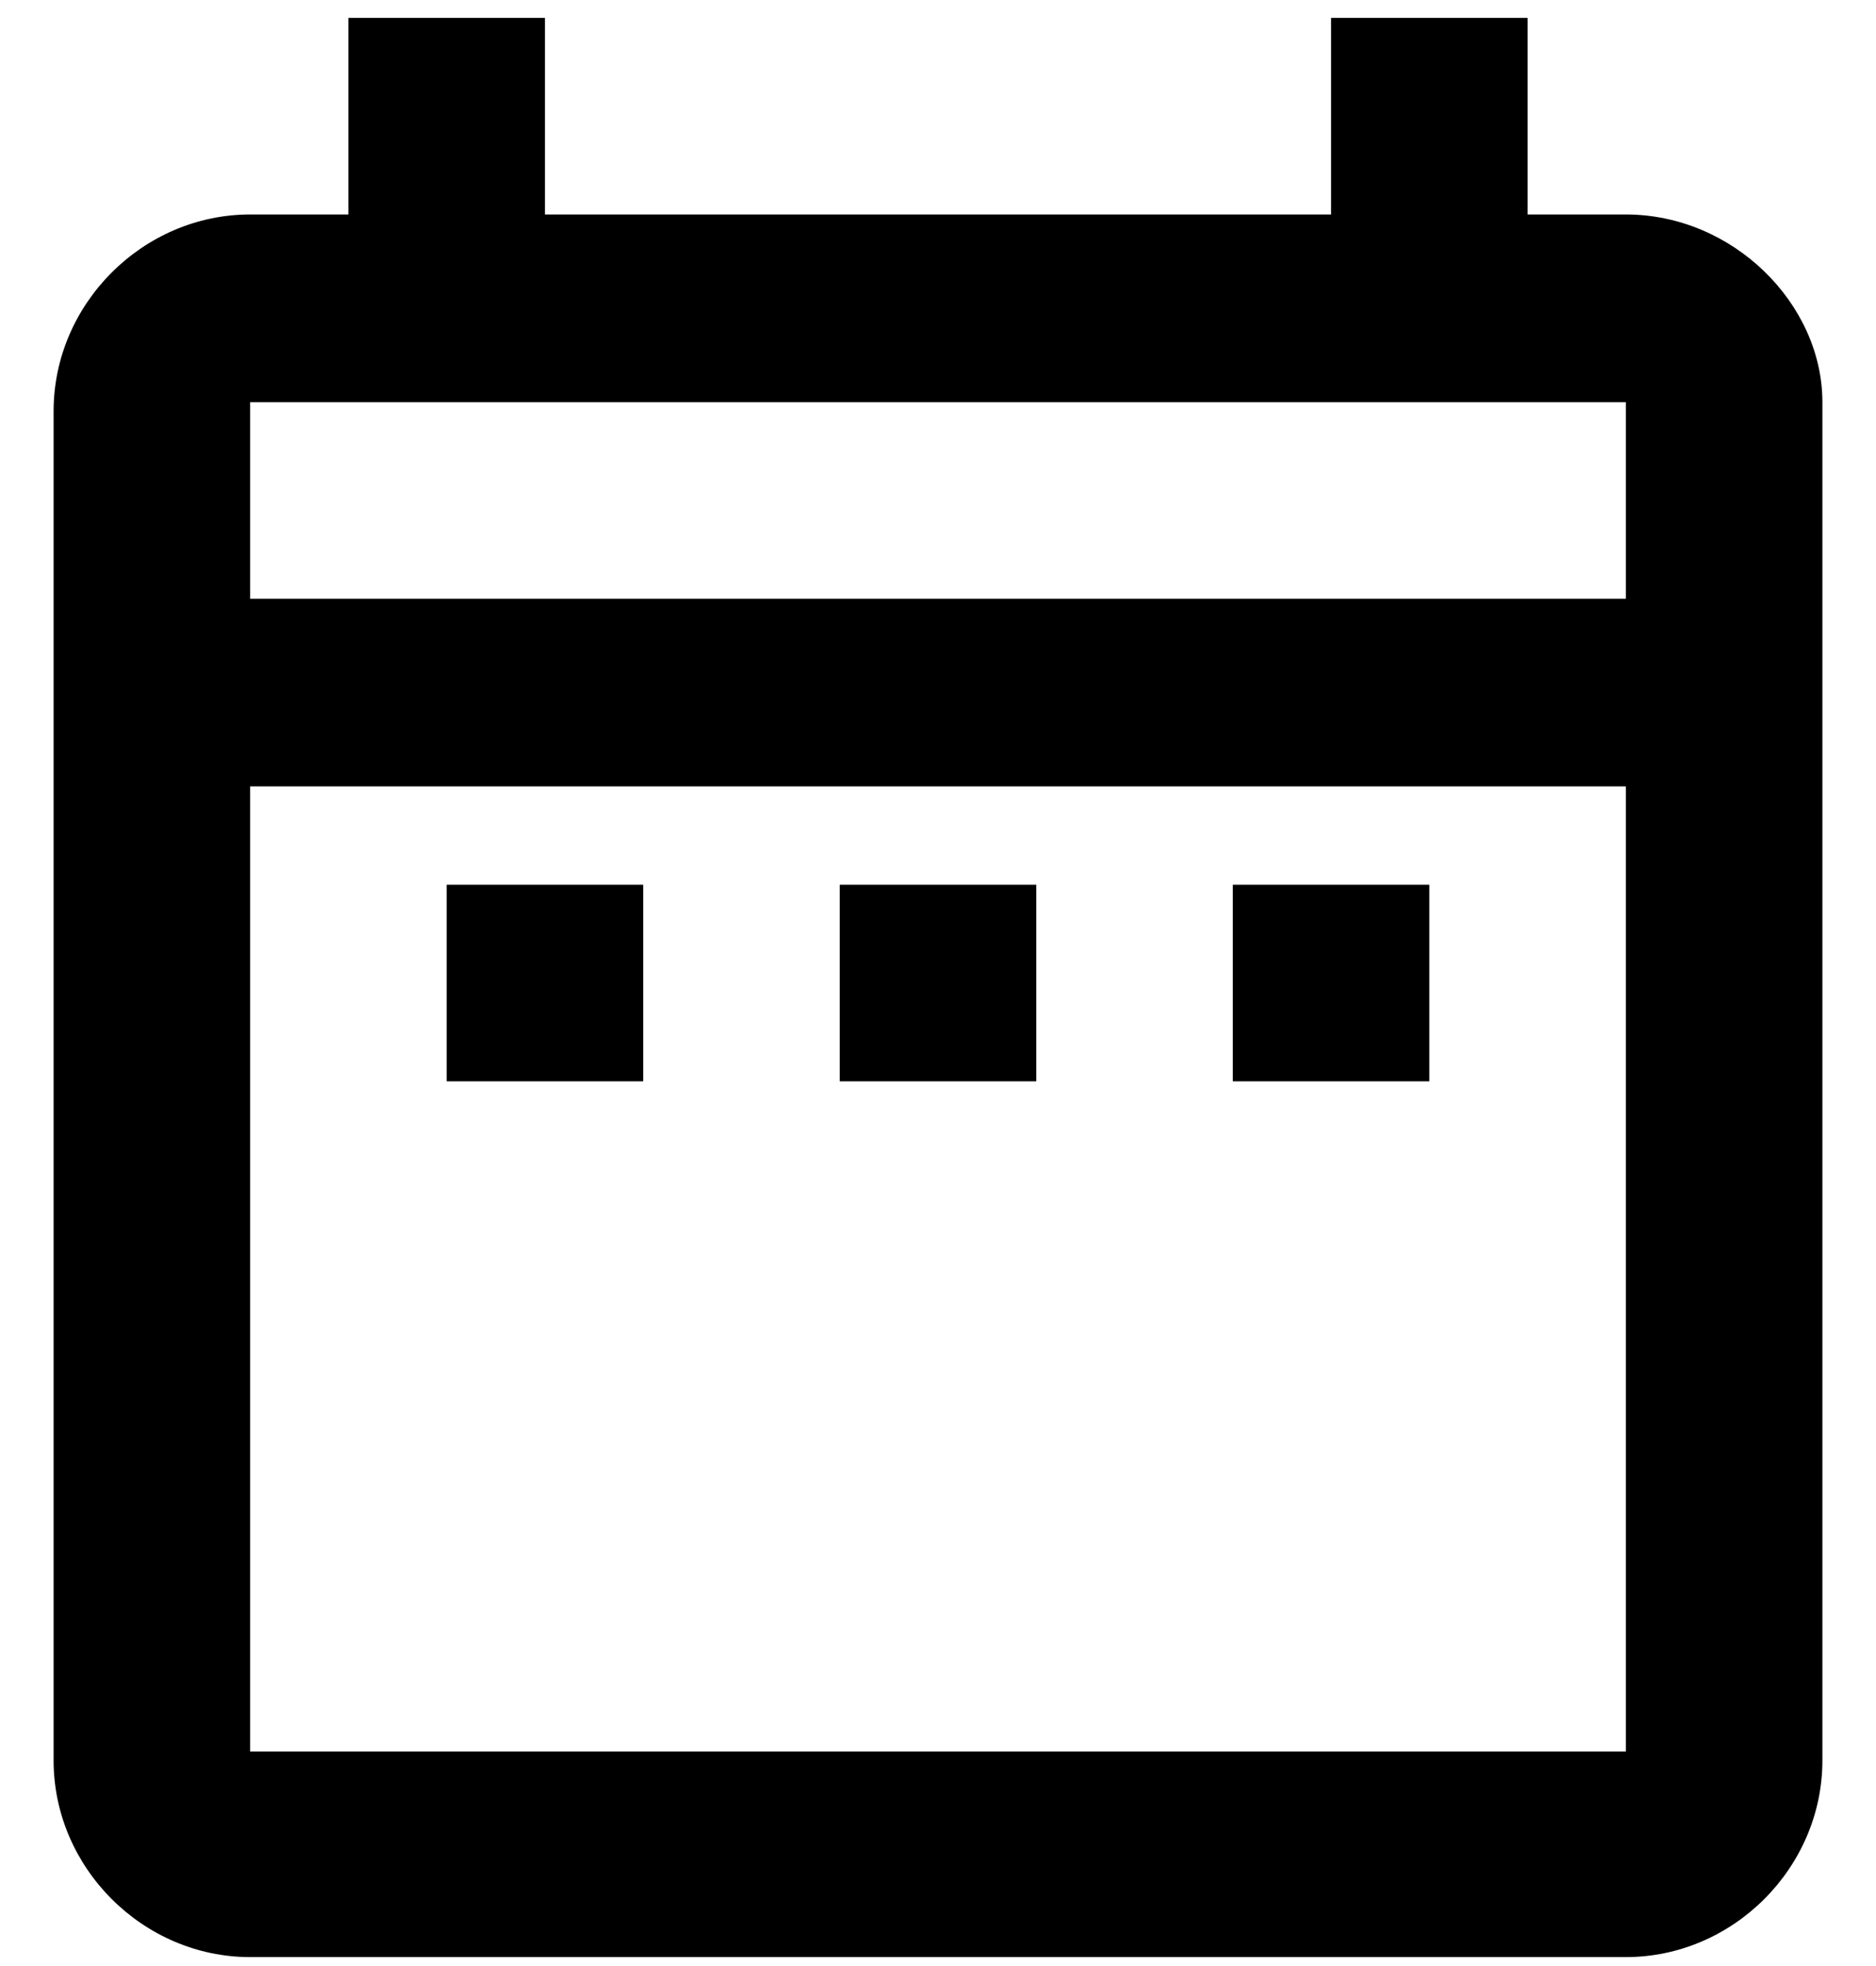 <?xml version="1.0" encoding="utf-8"?>
<!-- Generator: Adobe Illustrator 26.0.2, SVG Export Plug-In . SVG Version: 6.00 Build 0)  -->
<svg version="1.1" id="Layer_1" xmlns="http://www.w3.org/2000/svg" xmlns:xlink="http://www.w3.org/1999/xlink" x="0px" y="0px"
	 viewBox="0 0 21 22" style="enable-background:new 0 0 21 22;" xml:space="preserve">
<g>
	<path style="fill:none;" d="M2.8,19.6h15.4V8.8H2.8V19.6z M13.8,9.9H16v2.2h-2.2V9.9z M9.4,9.9h2.2v2.2H9.4V9.9z M5,9.9h2.2v2.2H5
		V9.9z"/>
	<rect x="13.8" y="9.9" width="2.2" height="2.2"/>
	<rect x="5" y="9.9" width="2.2" height="2.2"/>
	<rect x="9.4" y="9.9" width="2.2" height="2.2"/>
	<path d="M18.2,2.4h-1.1V0.2h-2.2v2.2H6.1V0.2H3.9v2.2H2.8c-1.2,0-2.2,1-2.2,2.2l0,15.1c0,1.2,1,2.2,2.2,2.2h15.4
		c1.2,0,2.2-1,2.2-2.2V4.5C20.4,3.4,19.4,2.4,18.2,2.4z M18.2,19.6H2.8V8.8h15.4V19.6z M18.2,6.7H2.8V4.5h15.4V6.7z"/>
</g>
</svg>
